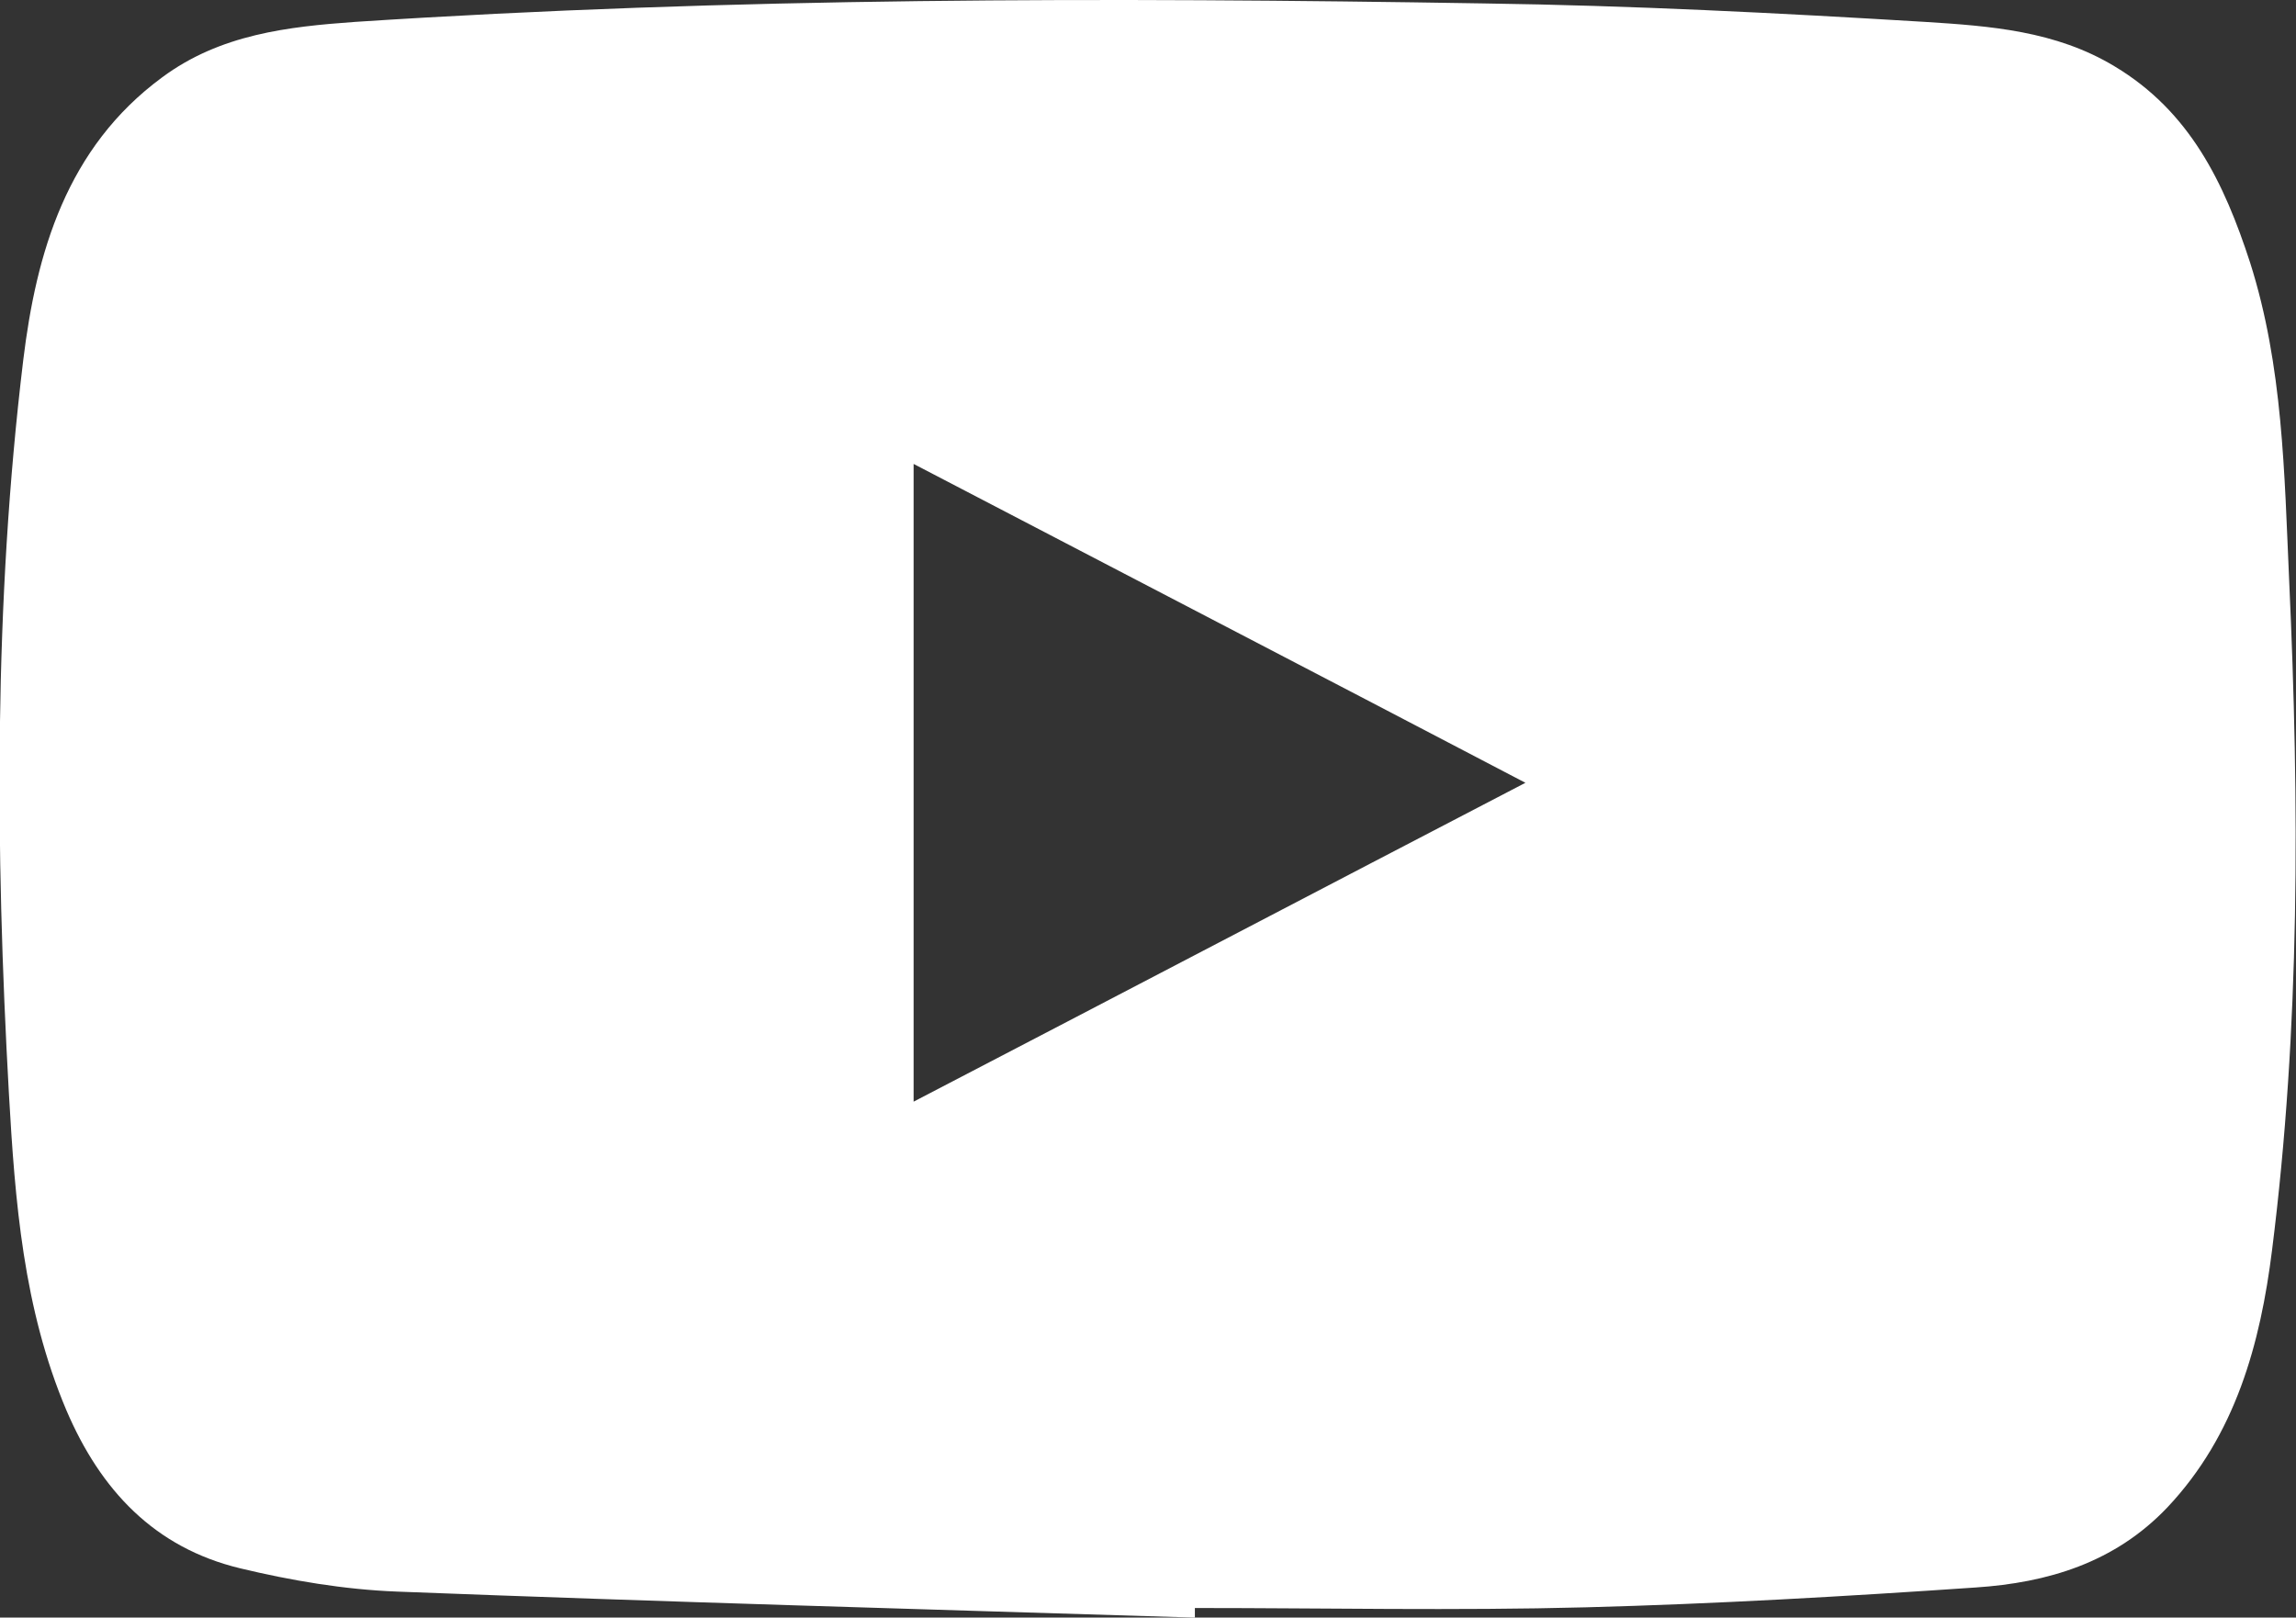 <?xml version="1.0" encoding="UTF-8"?>
<svg id="Layer_2" data-name="Layer 2" xmlns="http://www.w3.org/2000/svg" viewBox="0 0 33.55 23.64">
  <rect x="0" y="0" width="33.55" height="23.64" fill="#333333" stroke="none"/>
  <defs>
    <style>
      .cls-1 {
        fill: #fff;
        stroke-width: 0px;
      }
    </style>
  </defs>
  <g id="Layer_1-2" data-name="Layer 1">
    <path class="cls-1" d="M17.45,23.64c-3.88-.12-7.77-.23-11.65-.38-.77-.03-1.54-.16-2.29-.34-1.25-.3-2.04-1.14-2.54-2.31-.63-1.49-.75-3.05-.84-4.63-.2-3.58-.22-7.16.21-10.72.19-1.56.63-3.1,2.03-4.13.85-.63,1.84-.74,2.82-.81C10.68-.04,16.18-.04,21.68.05c2.15.03,4.3.14,6.45.27.95.06,1.91.13,2.77.65,1.1.66,1.6,1.7,1.98,2.87.48,1.51.5,3.08.57,4.64.15,3.27.16,6.54-.25,9.79-.17,1.36-.53,2.7-1.53,3.76-.77.81-1.75,1.1-2.8,1.17-1.9.13-3.8.24-5.7.29-1.9.05-3.81.01-5.71.01v.16ZM13.35,6.77v9.33c3-1.56,5.94-3.1,8.94-4.66-3-1.57-5.95-3.1-8.94-4.66Z"/>
  </g>
</svg>